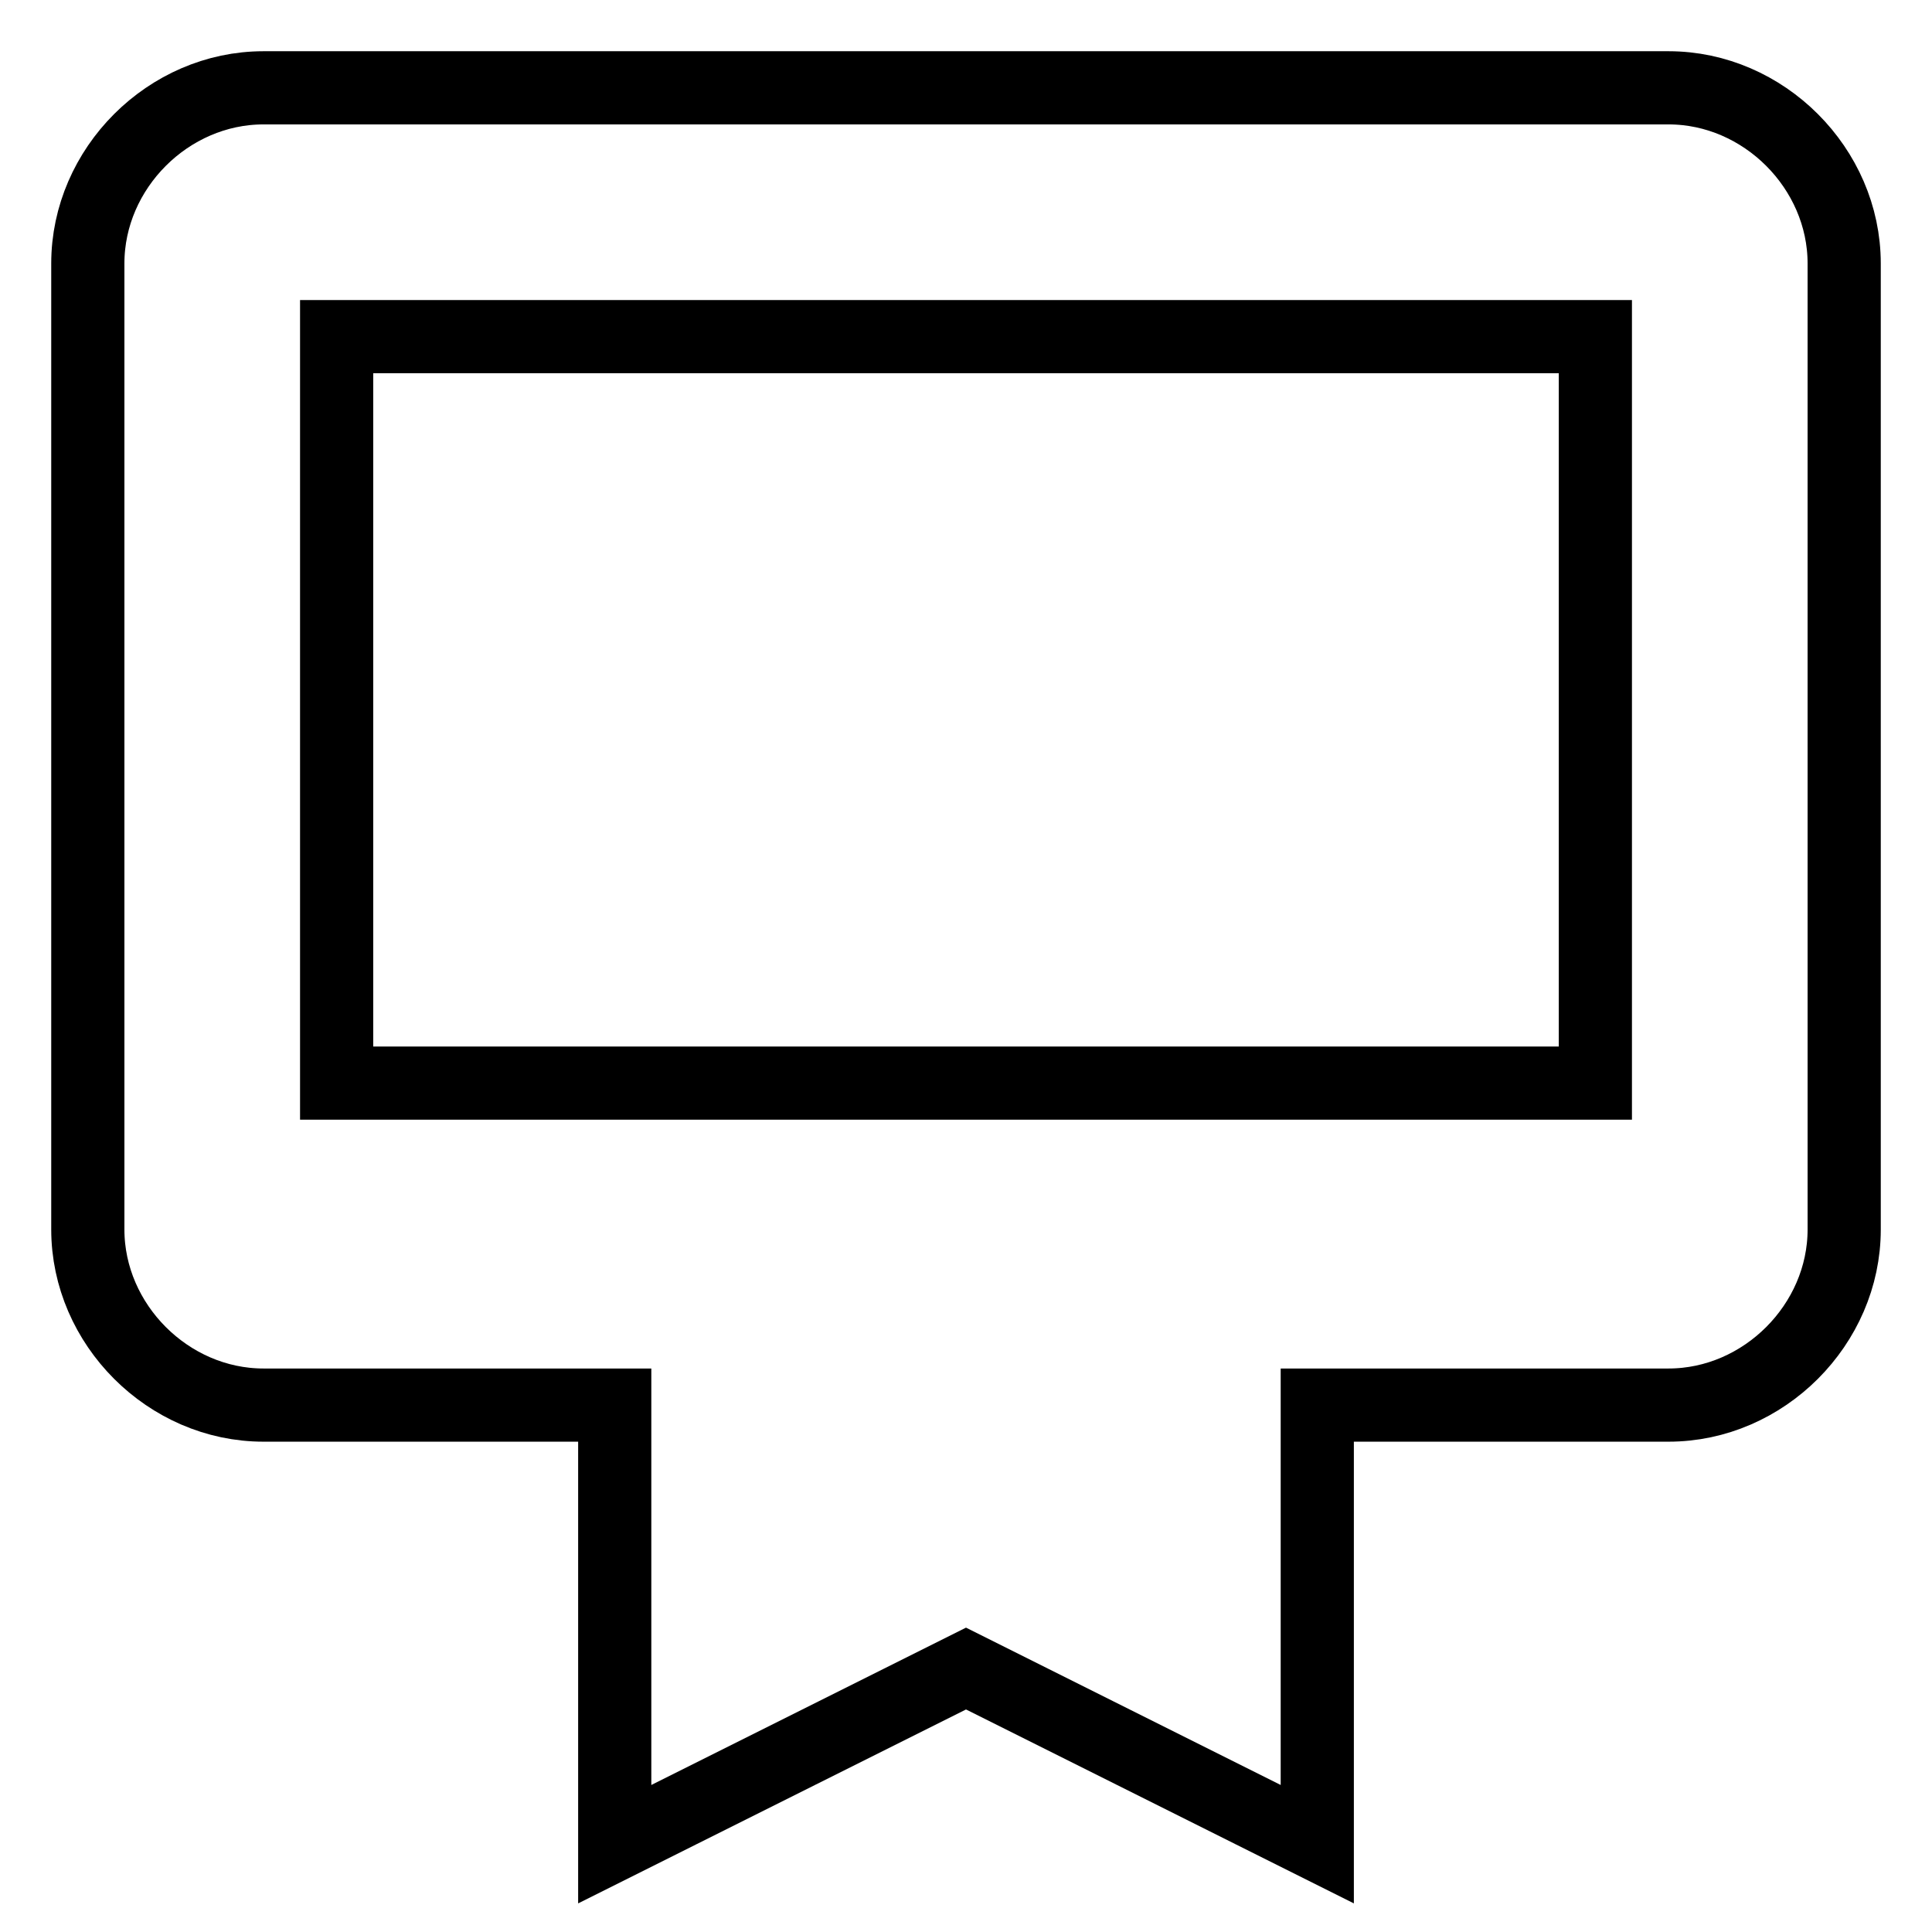 <?xml version="1.0" encoding="UTF-8"?> <svg xmlns="http://www.w3.org/2000/svg" xmlns:xlink="http://www.w3.org/1999/xlink" version="1.1" id="Layer_1" x="0px" y="0px" viewBox="0 0 26.4 26.4" style="enable-background:new 0 0 26.4 26.4;" xml:space="preserve"> <style type="text/css"> .st0{fill:none;stroke:#000000;} </style> <path id="Icon_material-card-membership" class="st0" d="M22.8,1.2H3.6c-1.3,0-2.4,1.1-2.4,2.4c0,0,0,0,0,0v13.2 c0,1.3,1.1,2.4,2.4,2.4c0,0,0,0,0,0h4.8v6l4.8-2.4l4.8,2.4v-6h4.8c1.3,0,2.4-1.1,2.4-2.4c0,0,0,0,0,0V3.6 C25.2,2.3,24.1,1.2,22.8,1.2C22.8,1.2,22.8,1.2,22.8,1.2z M21.8,14.8H4.6V4.6h17.2V14.8z"></path> </svg> 